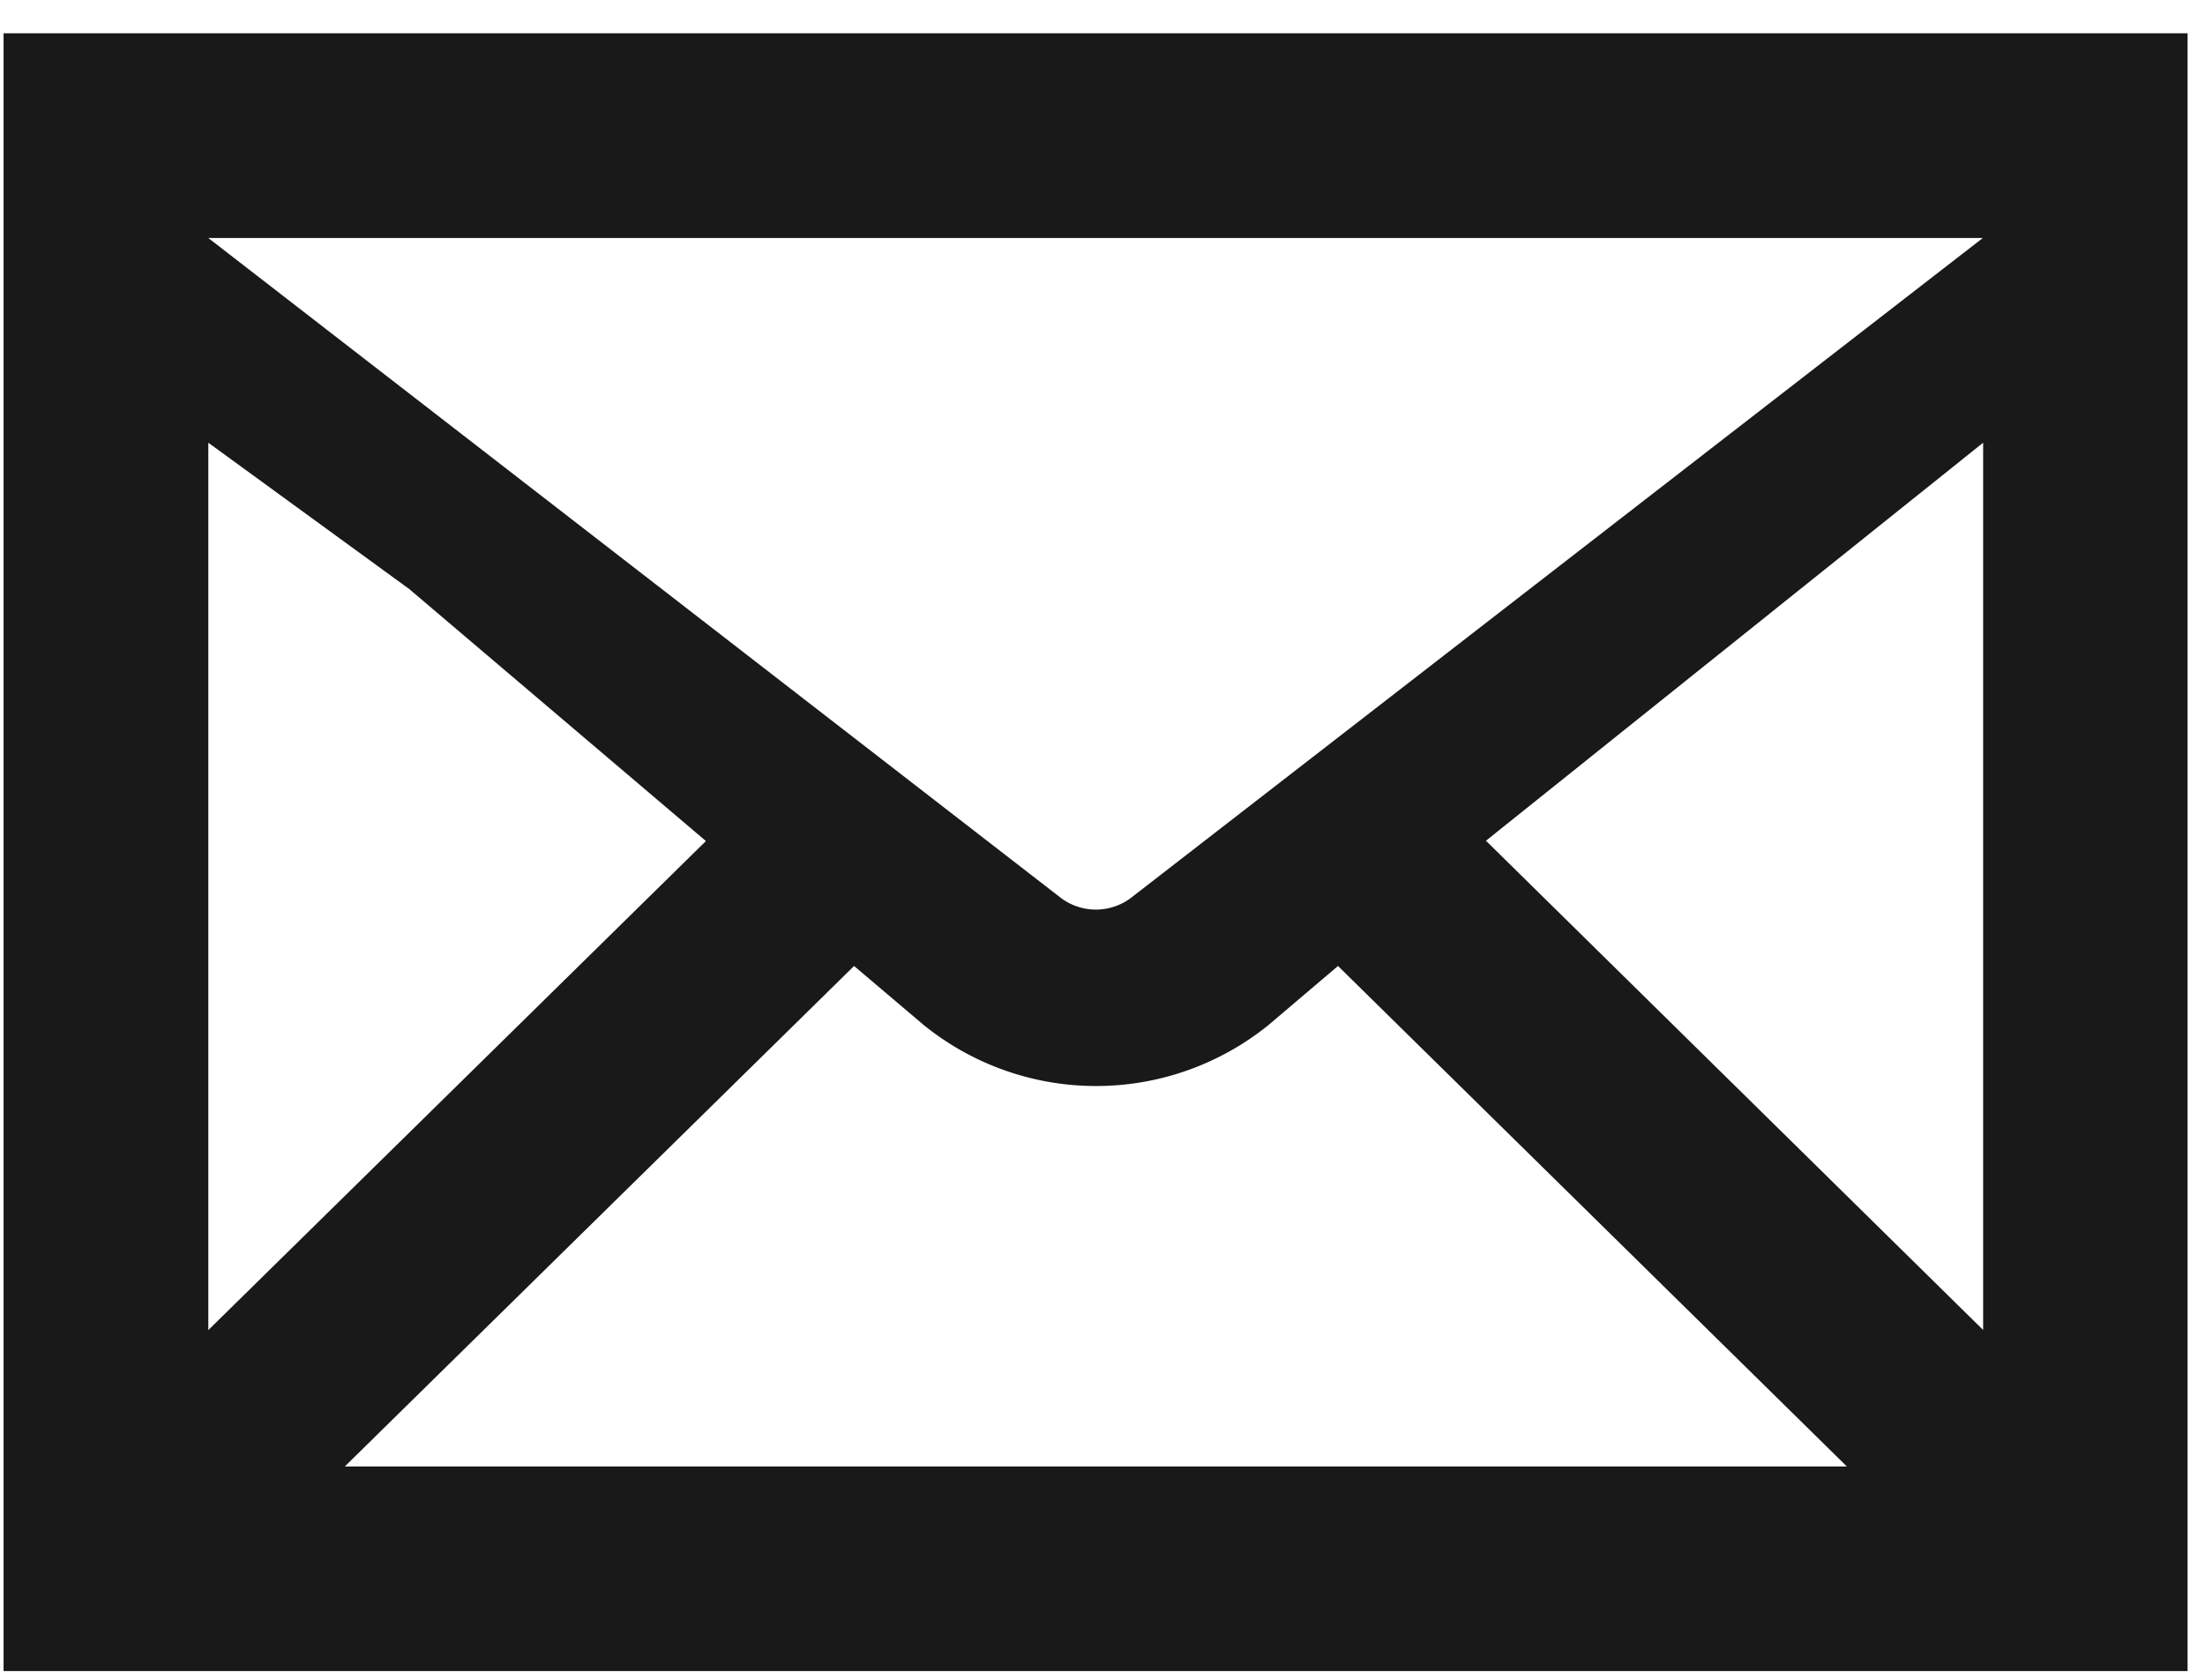 <svg xmlns="http://www.w3.org/2000/svg" xmlns:xlink="http://www.w3.org/1999/xlink" width="21" height="16" viewBox="0 0 21 16"><defs><clipPath id="a"><rect width="21" height="16" transform="translate(-0.271 0.183)" fill="#191919"/></clipPath></defs><g transform="translate(-0.019 0.559)"><g transform="translate(0.29 -0.743)" clip-path="url(#a)"><path d="M0,15.6H20.8V0H0ZM10.732,8.239a.556.556,0,0,1-.658,0L1.95,1.95h16.9ZM3.864,5.294l2.825,2.4L1.95,12.352V3.9ZM8.1,8.884l.664.563a2.61,2.61,0,0,0,3.282,0l.663-.563,4.846,4.767H3.25Zm6.018-1.193L18.853,3.9v8.451Z" transform="translate(-0.237 0.501)" fill="#191919"/></g></g></svg>